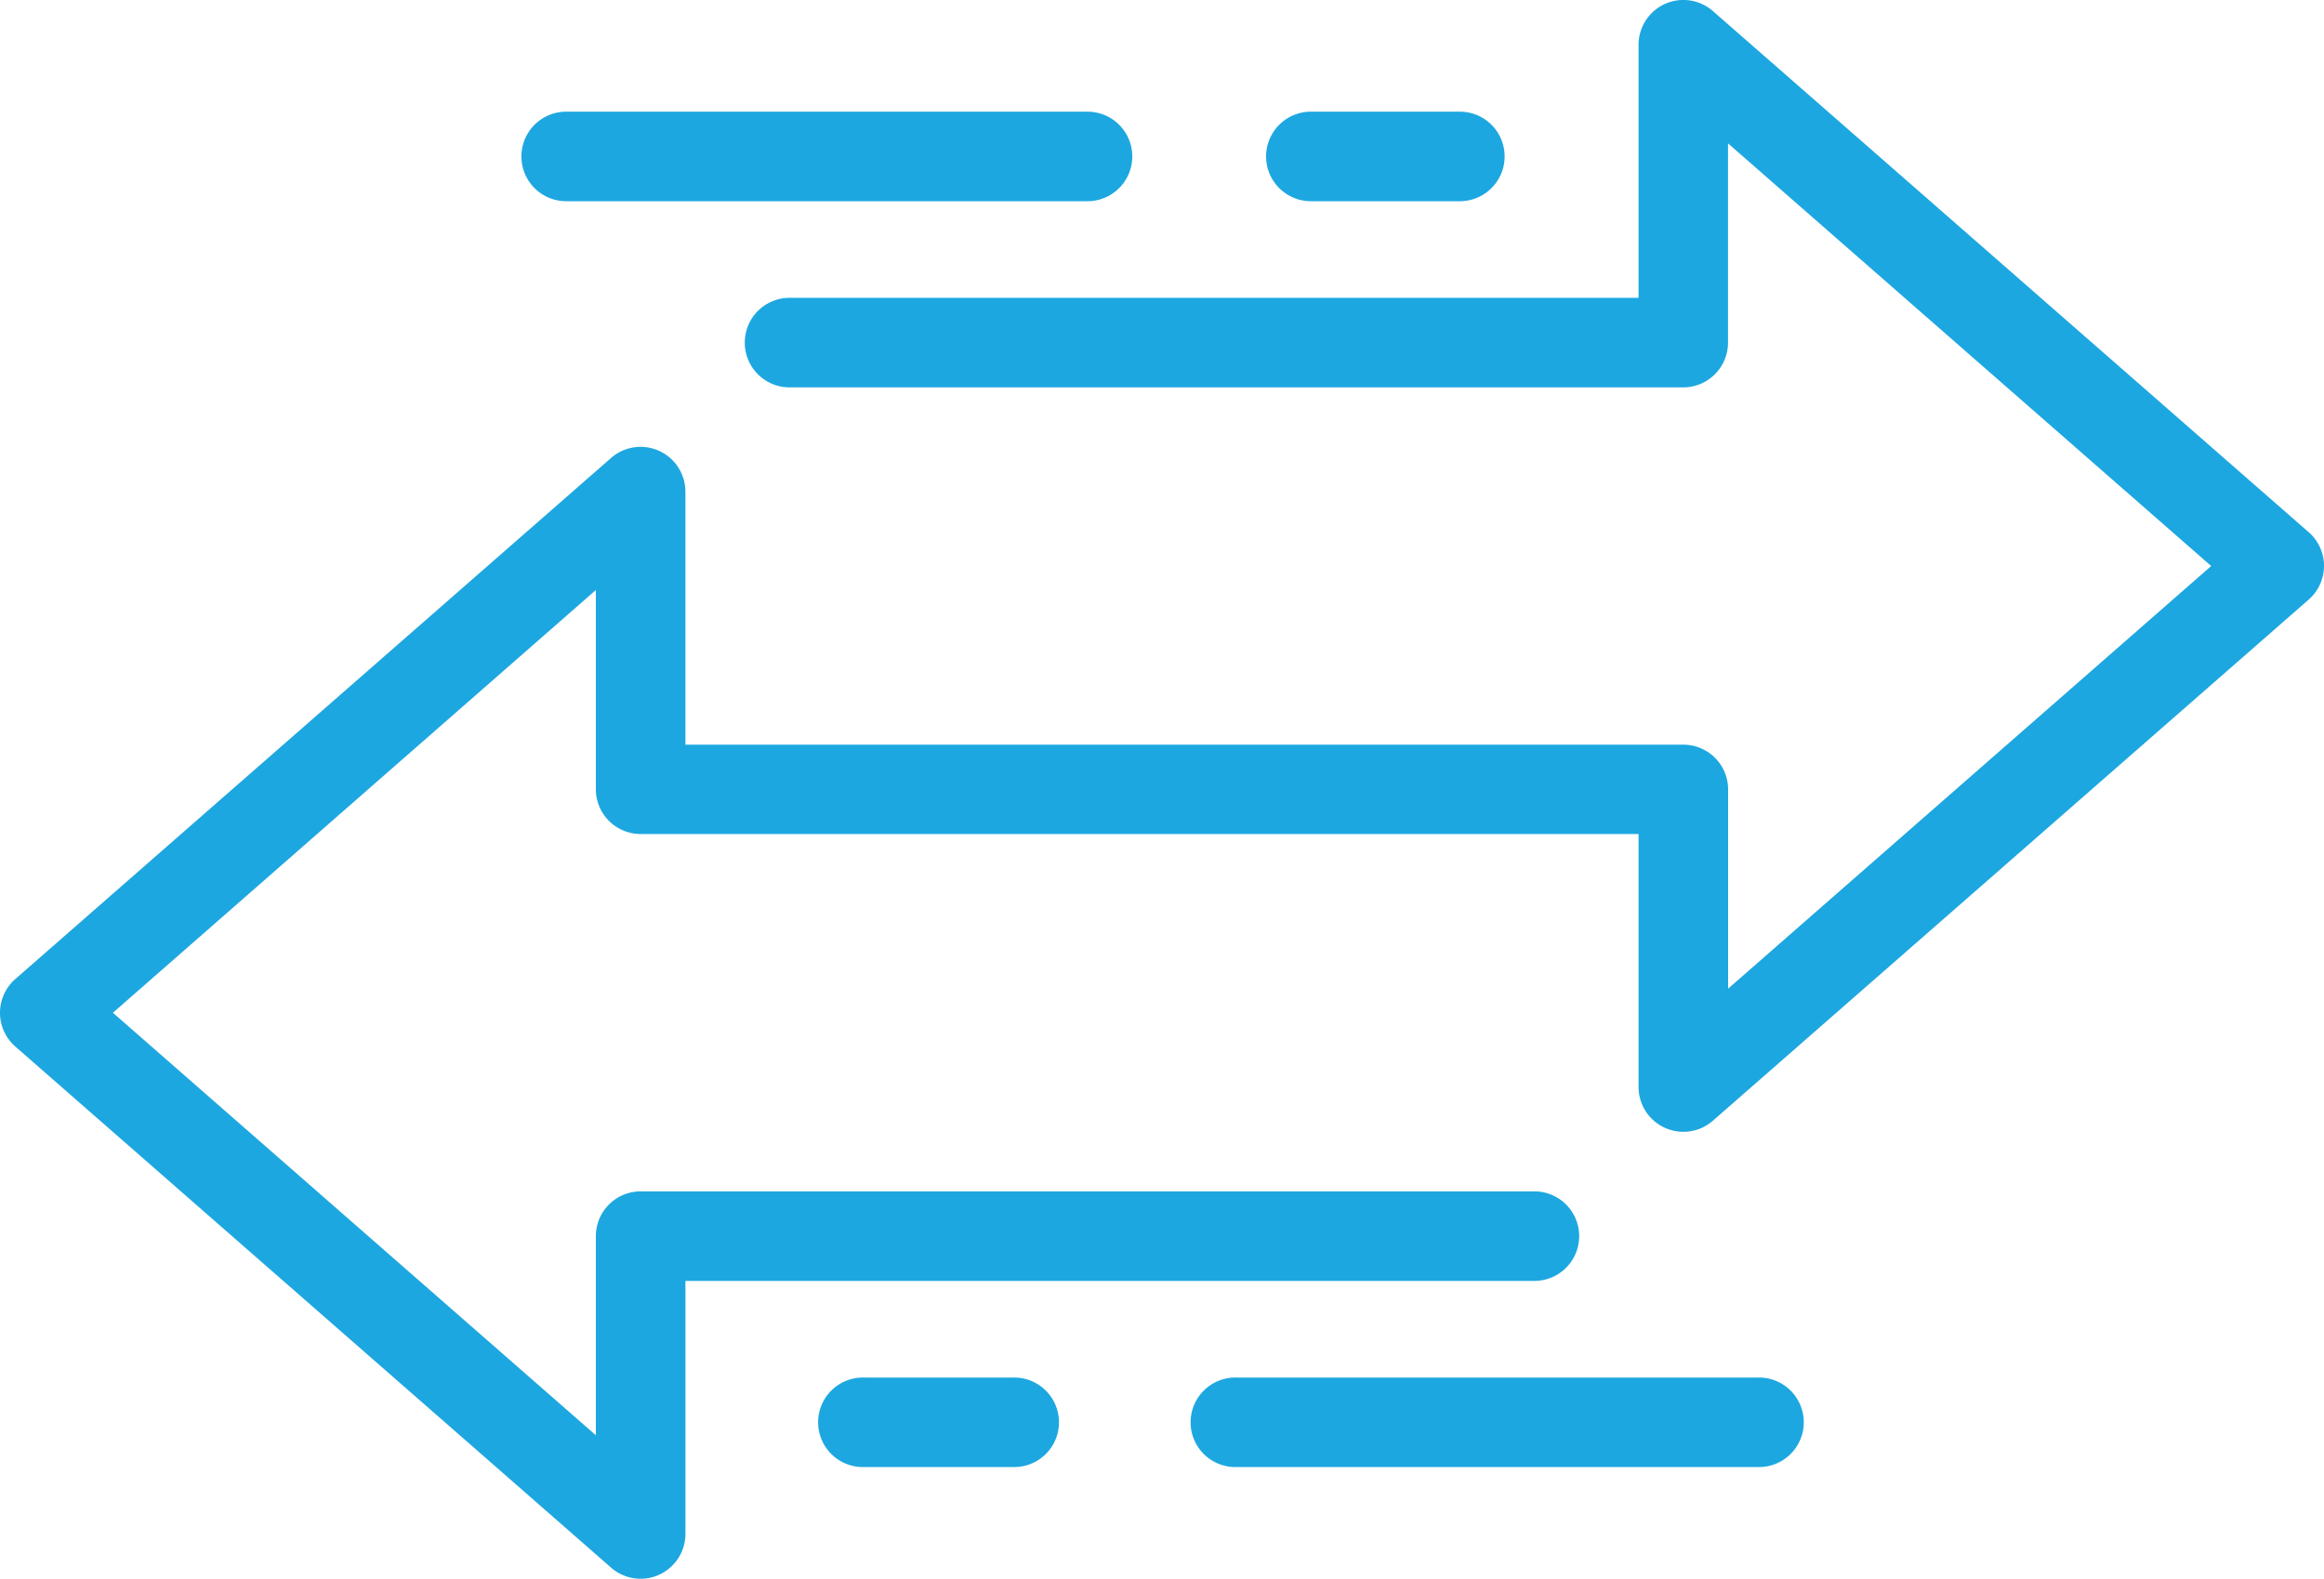 <svg xmlns="http://www.w3.org/2000/svg" width="77.125" height="52.405" viewBox="0 0 77.125 52.405">
  <g id="Icon_Symmetricla" transform="translate(-328.353 -503.157)">
    <g id="Group_433" data-name="Group 433">
      <g id="Group_432" data-name="Group 432">
        <path id="Path_1157" data-name="Path 1157" d="M349.613,555.313a1.236,1.236,0,0,1-.814-.306l-19.774-17.3a1.236,1.236,0,0,1,0-1.86l19.774-17.3a1.236,1.236,0,0,1,2.05.93v8.651h33.368a1.236,1.236,0,0,1,1.236,1.236v7.163l16.662-14.578-16.662-14.579v7.163a1.236,1.236,0,0,1-1.236,1.236H354.556a1.236,1.236,0,0,1,0-2.472h28.425v-8.651a1.237,1.237,0,0,1,2.05-.93l19.774,17.3a1.237,1.237,0,0,1,0,1.861l-19.774,17.3a1.237,1.237,0,0,1-2.05-.93V530.6H349.613a1.236,1.236,0,0,1-1.236-1.236V522.2l-16.661,14.579,16.661,14.579V544.19a1.236,1.236,0,0,1,1.236-1.236h29.661a1.236,1.236,0,1,1,0,2.472H350.849v8.651a1.234,1.234,0,0,1-1.236,1.236Z" fill="#1da7e0"/>
        <path id="Path_1158" data-name="Path 1158" d="M349.613,555.563a1.485,1.485,0,0,1-.979-.368l-19.774-17.3a1.488,1.488,0,0,1,0-2.238l19.774-17.3a1.487,1.487,0,0,1,2.465,1.119v8.4h33.118a1.487,1.487,0,0,1,1.486,1.485v6.614l16.031-14.029L385.7,507.917v6.612a1.488,1.488,0,0,1-1.486,1.487H354.556a1.486,1.486,0,0,1,0-2.973h28.175v-8.4a1.487,1.487,0,0,1,2.465-1.12l19.774,17.3a1.485,1.485,0,0,1,0,2.237l-19.774,17.3a1.487,1.487,0,0,1-2.465-1.118v-8.4H349.613a1.488,1.488,0,0,1-1.486-1.487v-6.612L332.1,536.775,348.127,550.8V544.19a1.488,1.488,0,0,1,1.486-1.486h29.661a1.486,1.486,0,1,1,0,2.972H351.1v8.4a1.491,1.491,0,0,1-.872,1.353A1.473,1.473,0,0,1,349.613,555.563Zm0-37.076a.99.99,0,0,0-.651.244l-19.774,17.3a.987.987,0,0,0,0,1.484l19.774,17.3a1,1,0,0,0,1.057.157.988.988,0,0,0,.579-.9v-8.9h28.675a.986.986,0,0,0,0-1.972H349.613a.987.987,0,0,0-.986.986V551.9l-17.291-15.129,17.291-15.129v7.713a.988.988,0,0,0,.986.987h33.618v8.9a.986.986,0,0,0,1.636.741l19.773-17.3a.984.984,0,0,0,0-1.484l-19.774-17.3a.986.986,0,0,0-1.636.743v8.9H354.556a.986.986,0,0,0,0,1.973h29.661a.988.988,0,0,0,.986-.987v-7.714l17.291,15.129L385.2,537.074v-7.715a.986.986,0,0,0-.986-.985H350.6v-8.9a.988.988,0,0,0-.578-.9A1.008,1.008,0,0,0,349.614,518.487Z" fill="#1da7e0"/>
      </g>
    </g>
    <g id="Group_435" data-name="Group 435">
      <g id="Group_434" data-name="Group 434">
        <path id="Path_1159" data-name="Path 1159" d="M376.8,509.586h-4.943a1.236,1.236,0,1,1,0-2.472H376.8a1.236,1.236,0,0,1,0,2.472Z" fill="#1da7e0"/>
        <path id="Path_1160" data-name="Path 1160" d="M376.8,509.836h-4.944a1.486,1.486,0,0,1,0-2.972H376.8a1.486,1.486,0,1,1,0,2.972Zm-4.944-2.472a.986.986,0,0,0,0,1.972H376.8a.986.986,0,1,0,0-1.972Z" fill="#1da7e0"/>
      </g>
    </g>
    <g id="Group_437" data-name="Group 437">
      <g id="Group_436" data-name="Group 436">
        <path id="Path_1161" data-name="Path 1161" d="M364.443,509.586h-17.3a1.236,1.236,0,0,1,0-2.472h17.3a1.236,1.236,0,0,1,0,2.472Z" fill="#1da7e0"/>
        <path id="Path_1162" data-name="Path 1162" d="M364.443,509.836h-17.3a1.486,1.486,0,0,1,0-2.972h17.3a1.486,1.486,0,1,1,0,2.972Zm-17.3-2.472a.986.986,0,1,0,0,1.972h17.3a.986.986,0,1,0,0-1.972Z" fill="#1da7e0"/>
      </g>
    </g>
    <g id="Group_439" data-name="Group 439">
      <g id="Group_438" data-name="Group 438">
        <path id="Path_1163" data-name="Path 1163" d="M361.972,551.6h-4.944a1.236,1.236,0,1,1,0-2.471h4.944a1.236,1.236,0,0,1,0,2.471Z" fill="#1da7e0"/>
        <path id="Path_1164" data-name="Path 1164" d="M361.972,551.855h-4.944a1.486,1.486,0,1,1,0-2.971h4.944a1.486,1.486,0,1,1,0,2.971Zm-4.944-2.471a.986.986,0,1,0,0,1.971h4.944a.986.986,0,1,0,0-1.971Z" fill="#1da7e0"/>
      </g>
    </g>
    <g id="Group_441" data-name="Group 441">
      <g id="Group_440" data-name="Group 440">
        <path id="Path_1165" data-name="Path 1165" d="M386.689,551.6h-17.3a1.236,1.236,0,1,1,0-2.471h17.3a1.236,1.236,0,1,1,0,2.471Z" fill="#1da7e0"/>
        <path id="Path_1166" data-name="Path 1166" d="M386.689,551.855h-17.3a1.486,1.486,0,1,1,0-2.971h17.3a1.486,1.486,0,1,1,0,2.971Zm-17.3-2.471a.986.986,0,1,0,0,1.971h17.3a.986.986,0,1,0,0-1.971Z" fill="#1da7e0"/>
      </g>
    </g>
  </g>
</svg>
